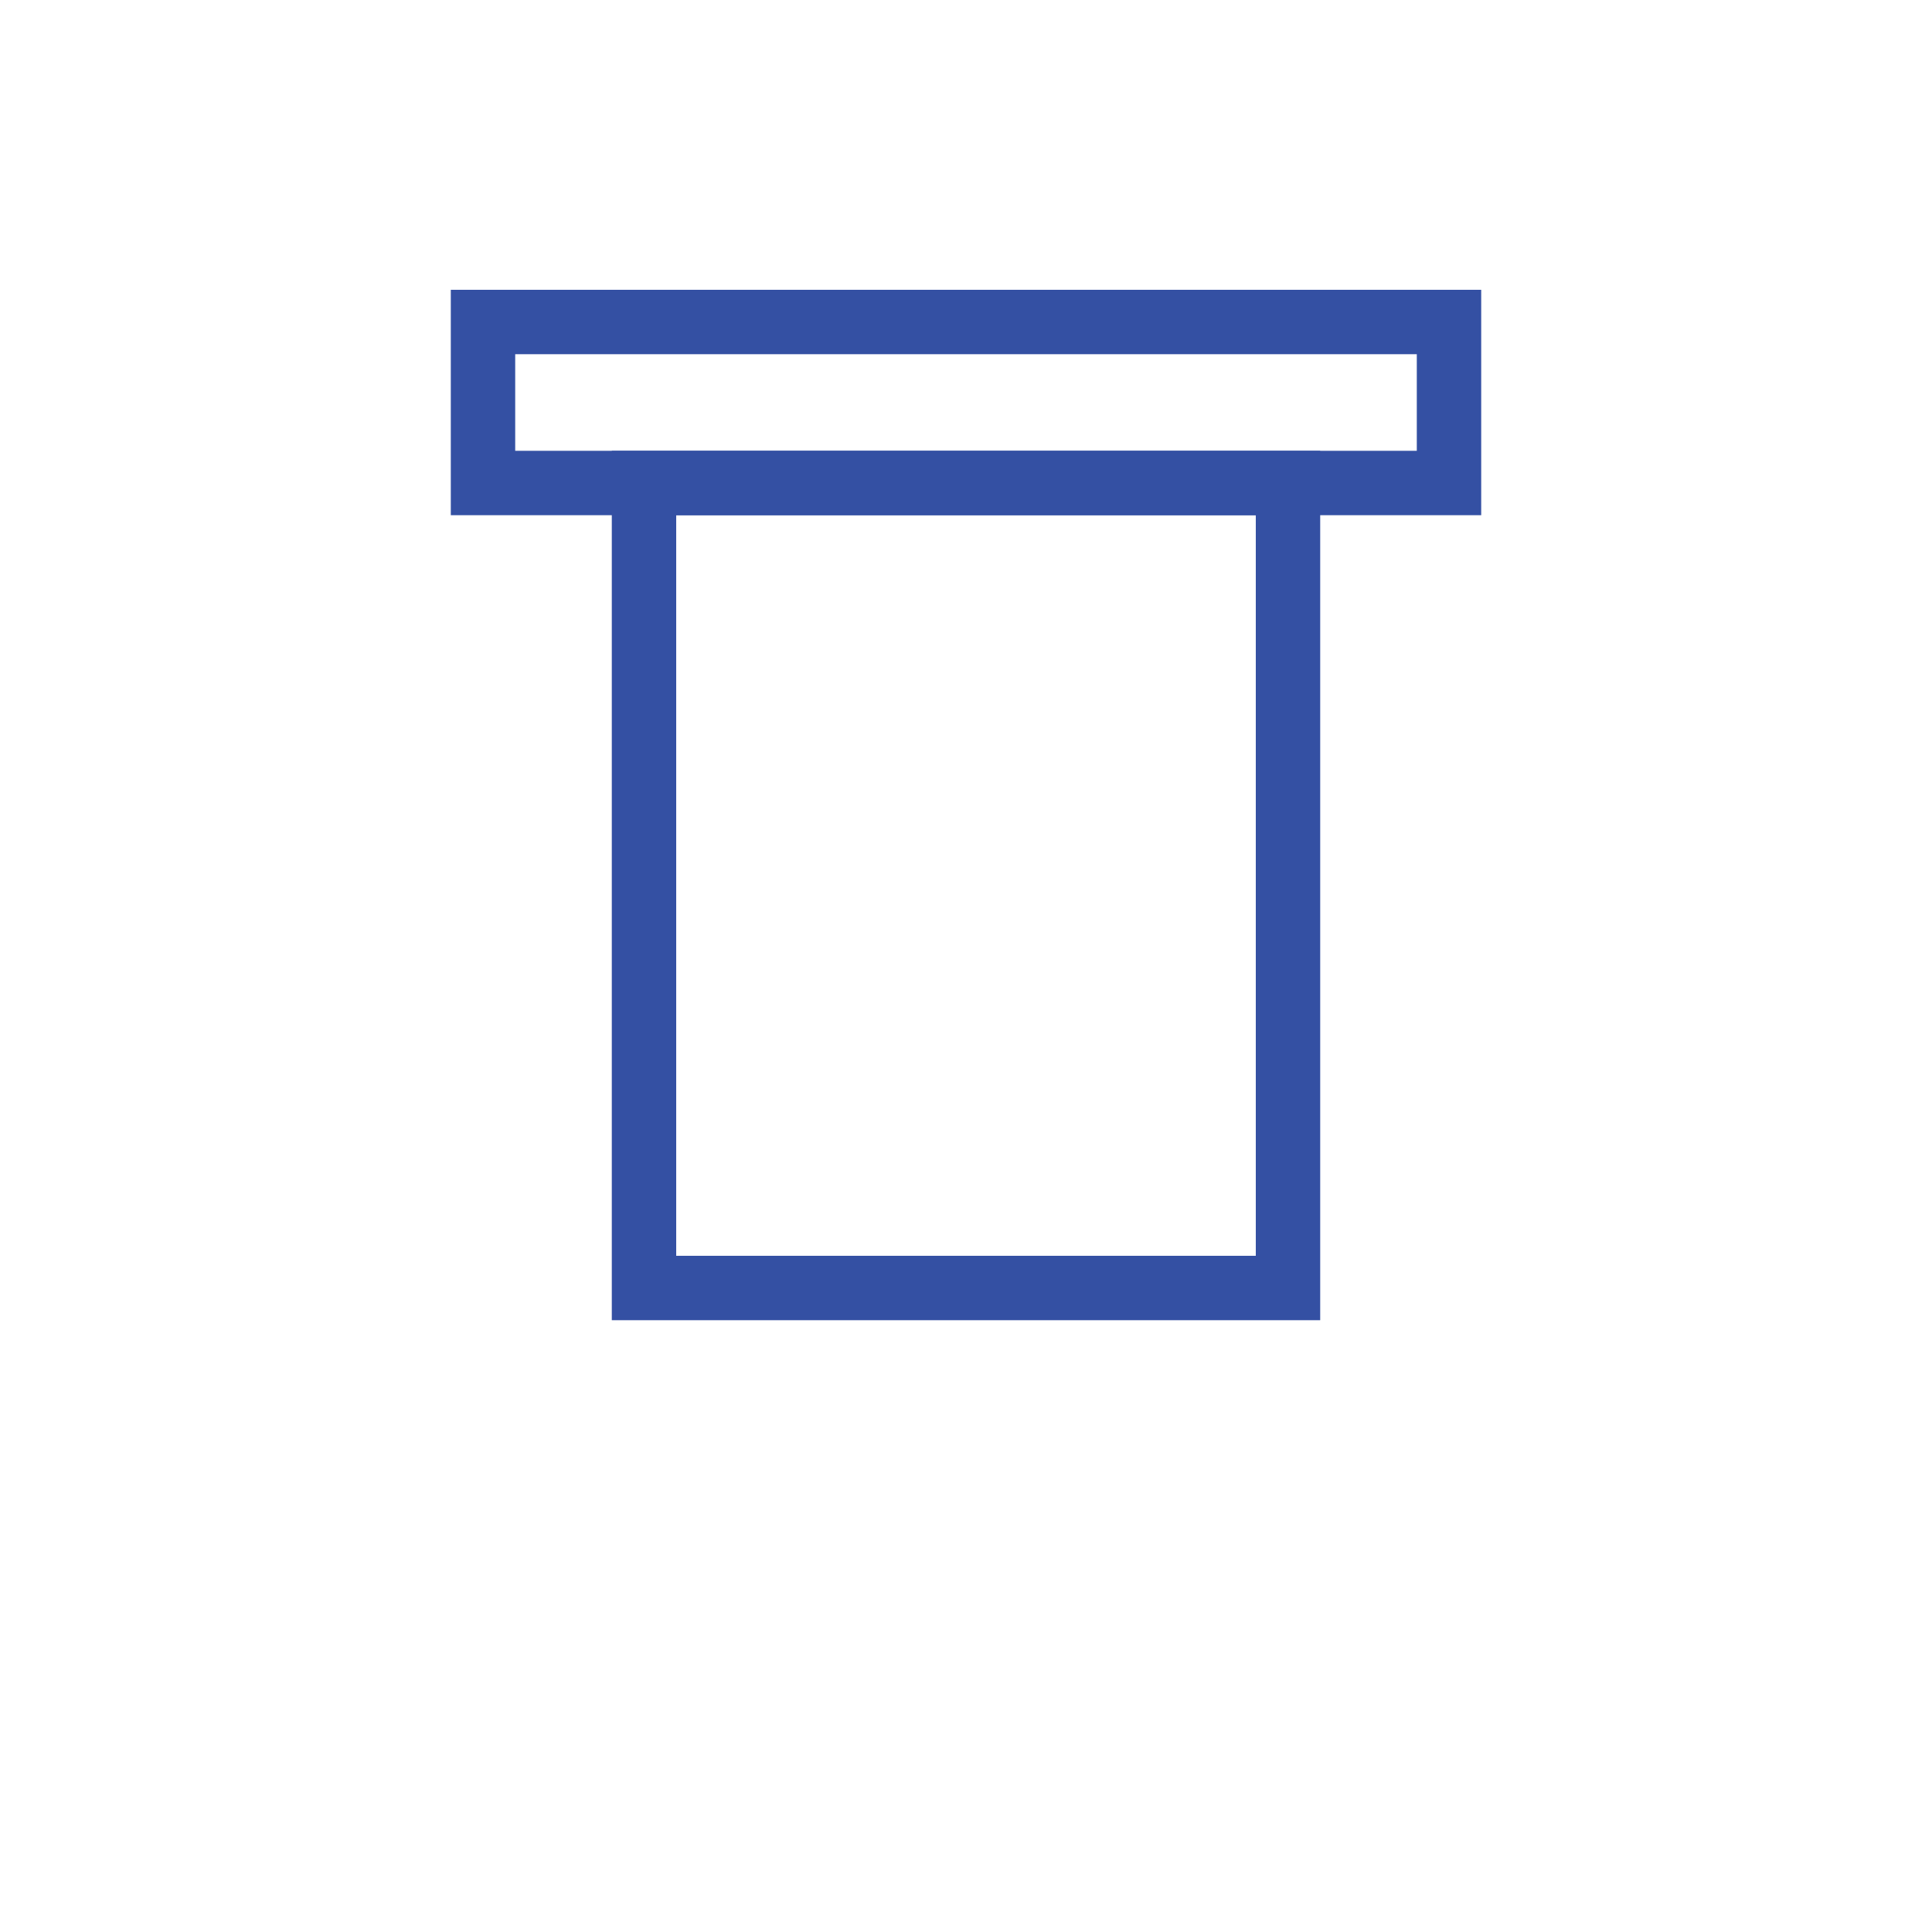<svg width="60" height="60" viewBox="0 0 60 60" fill="none" xmlns="http://www.w3.org/2000/svg">
  <rect x="15" y="10" width="30" height="5" stroke="#3450A3" stroke-width="2"/>
  <rect x="20" y="15" width="20" height="25" stroke="#3450A3" stroke-width="2"/>
</svg>
